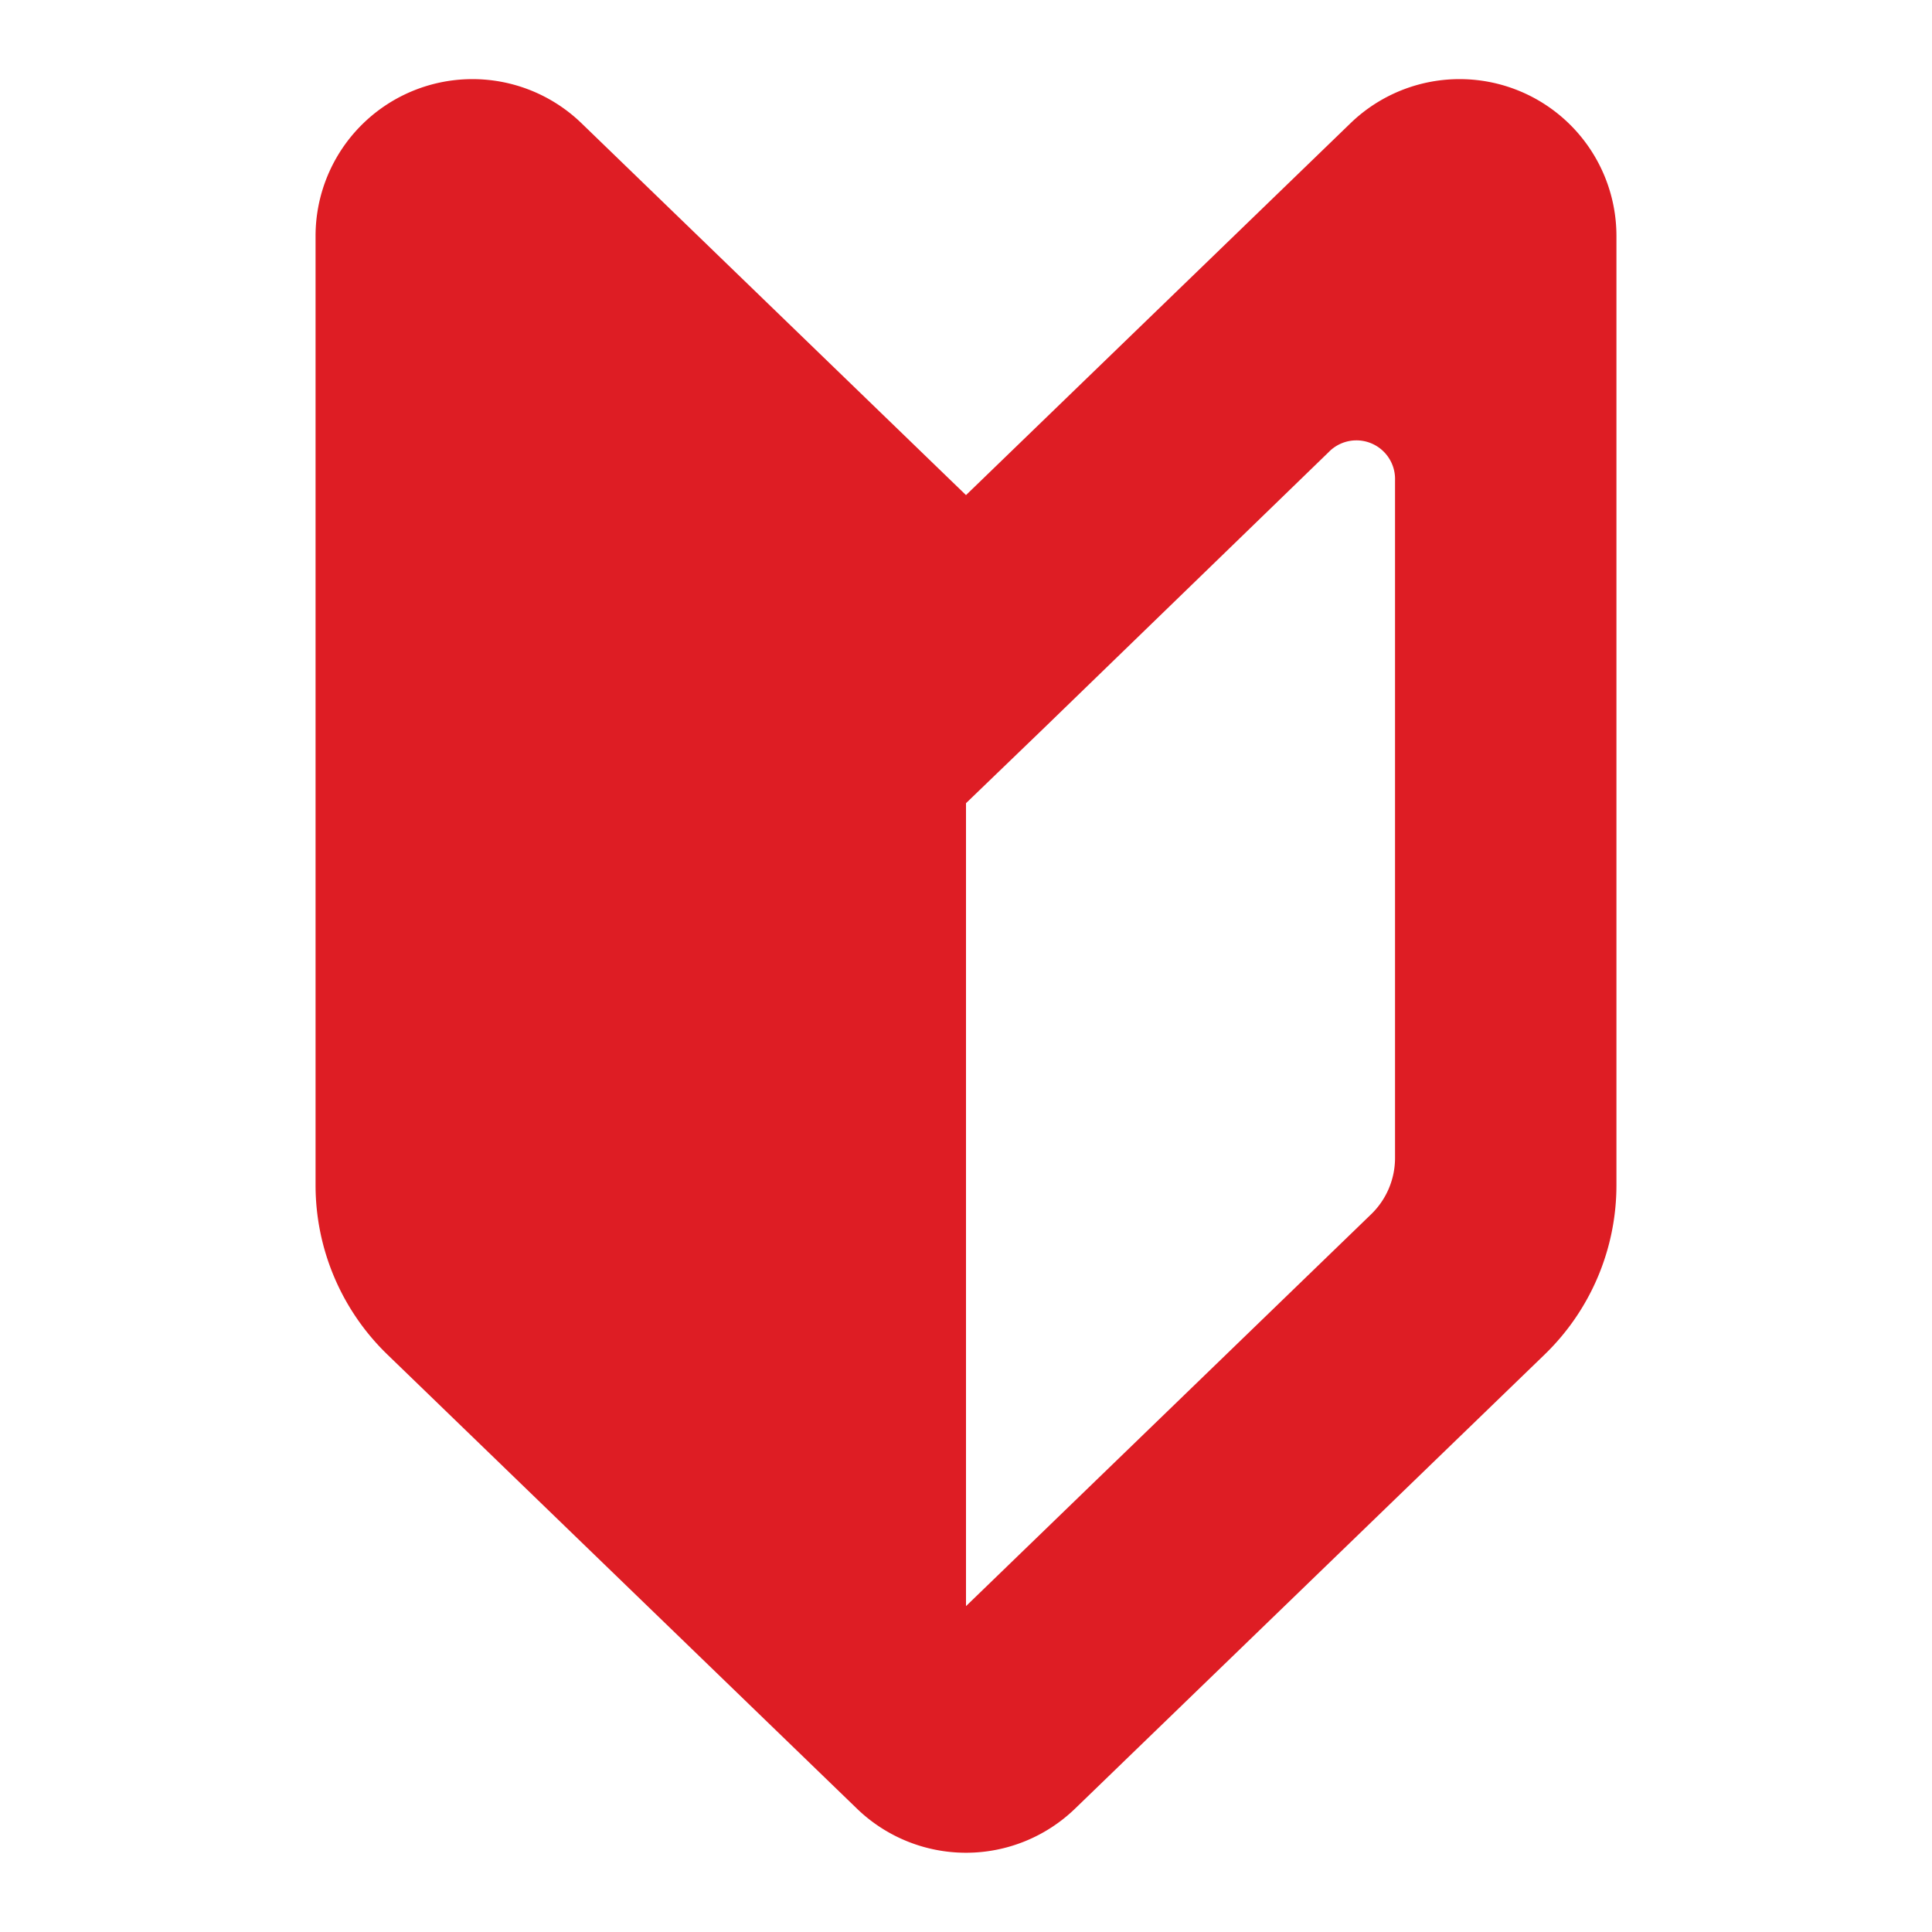 <svg xmlns="http://www.w3.org/2000/svg" width="15" height="15" viewBox="0 0 15 15"><g transform="translate(-65.785)"><rect width="15" height="15" transform="translate(65.785)" fill="none"/><path d="M73.285,3.233,70.3.346a1.218,1.218,0,0,0-2.065.876V8.591a1.829,1.829,0,0,0,.557,1.314l3.646,3.526a1.218,1.218,0,0,0,1.694,0l3.646-3.526a1.829,1.829,0,0,0,.557-1.314V1.222A1.218,1.218,0,0,0,76.27.346Zm3.331,5.146a.608.608,0,0,1-.186.438l-3.145,3.042V5.625l.6-.578L76.1,2.9a.3.3,0,0,1,.516.219Z" transform="translate(0 0.611)" fill="#de1d24"/></g></svg>